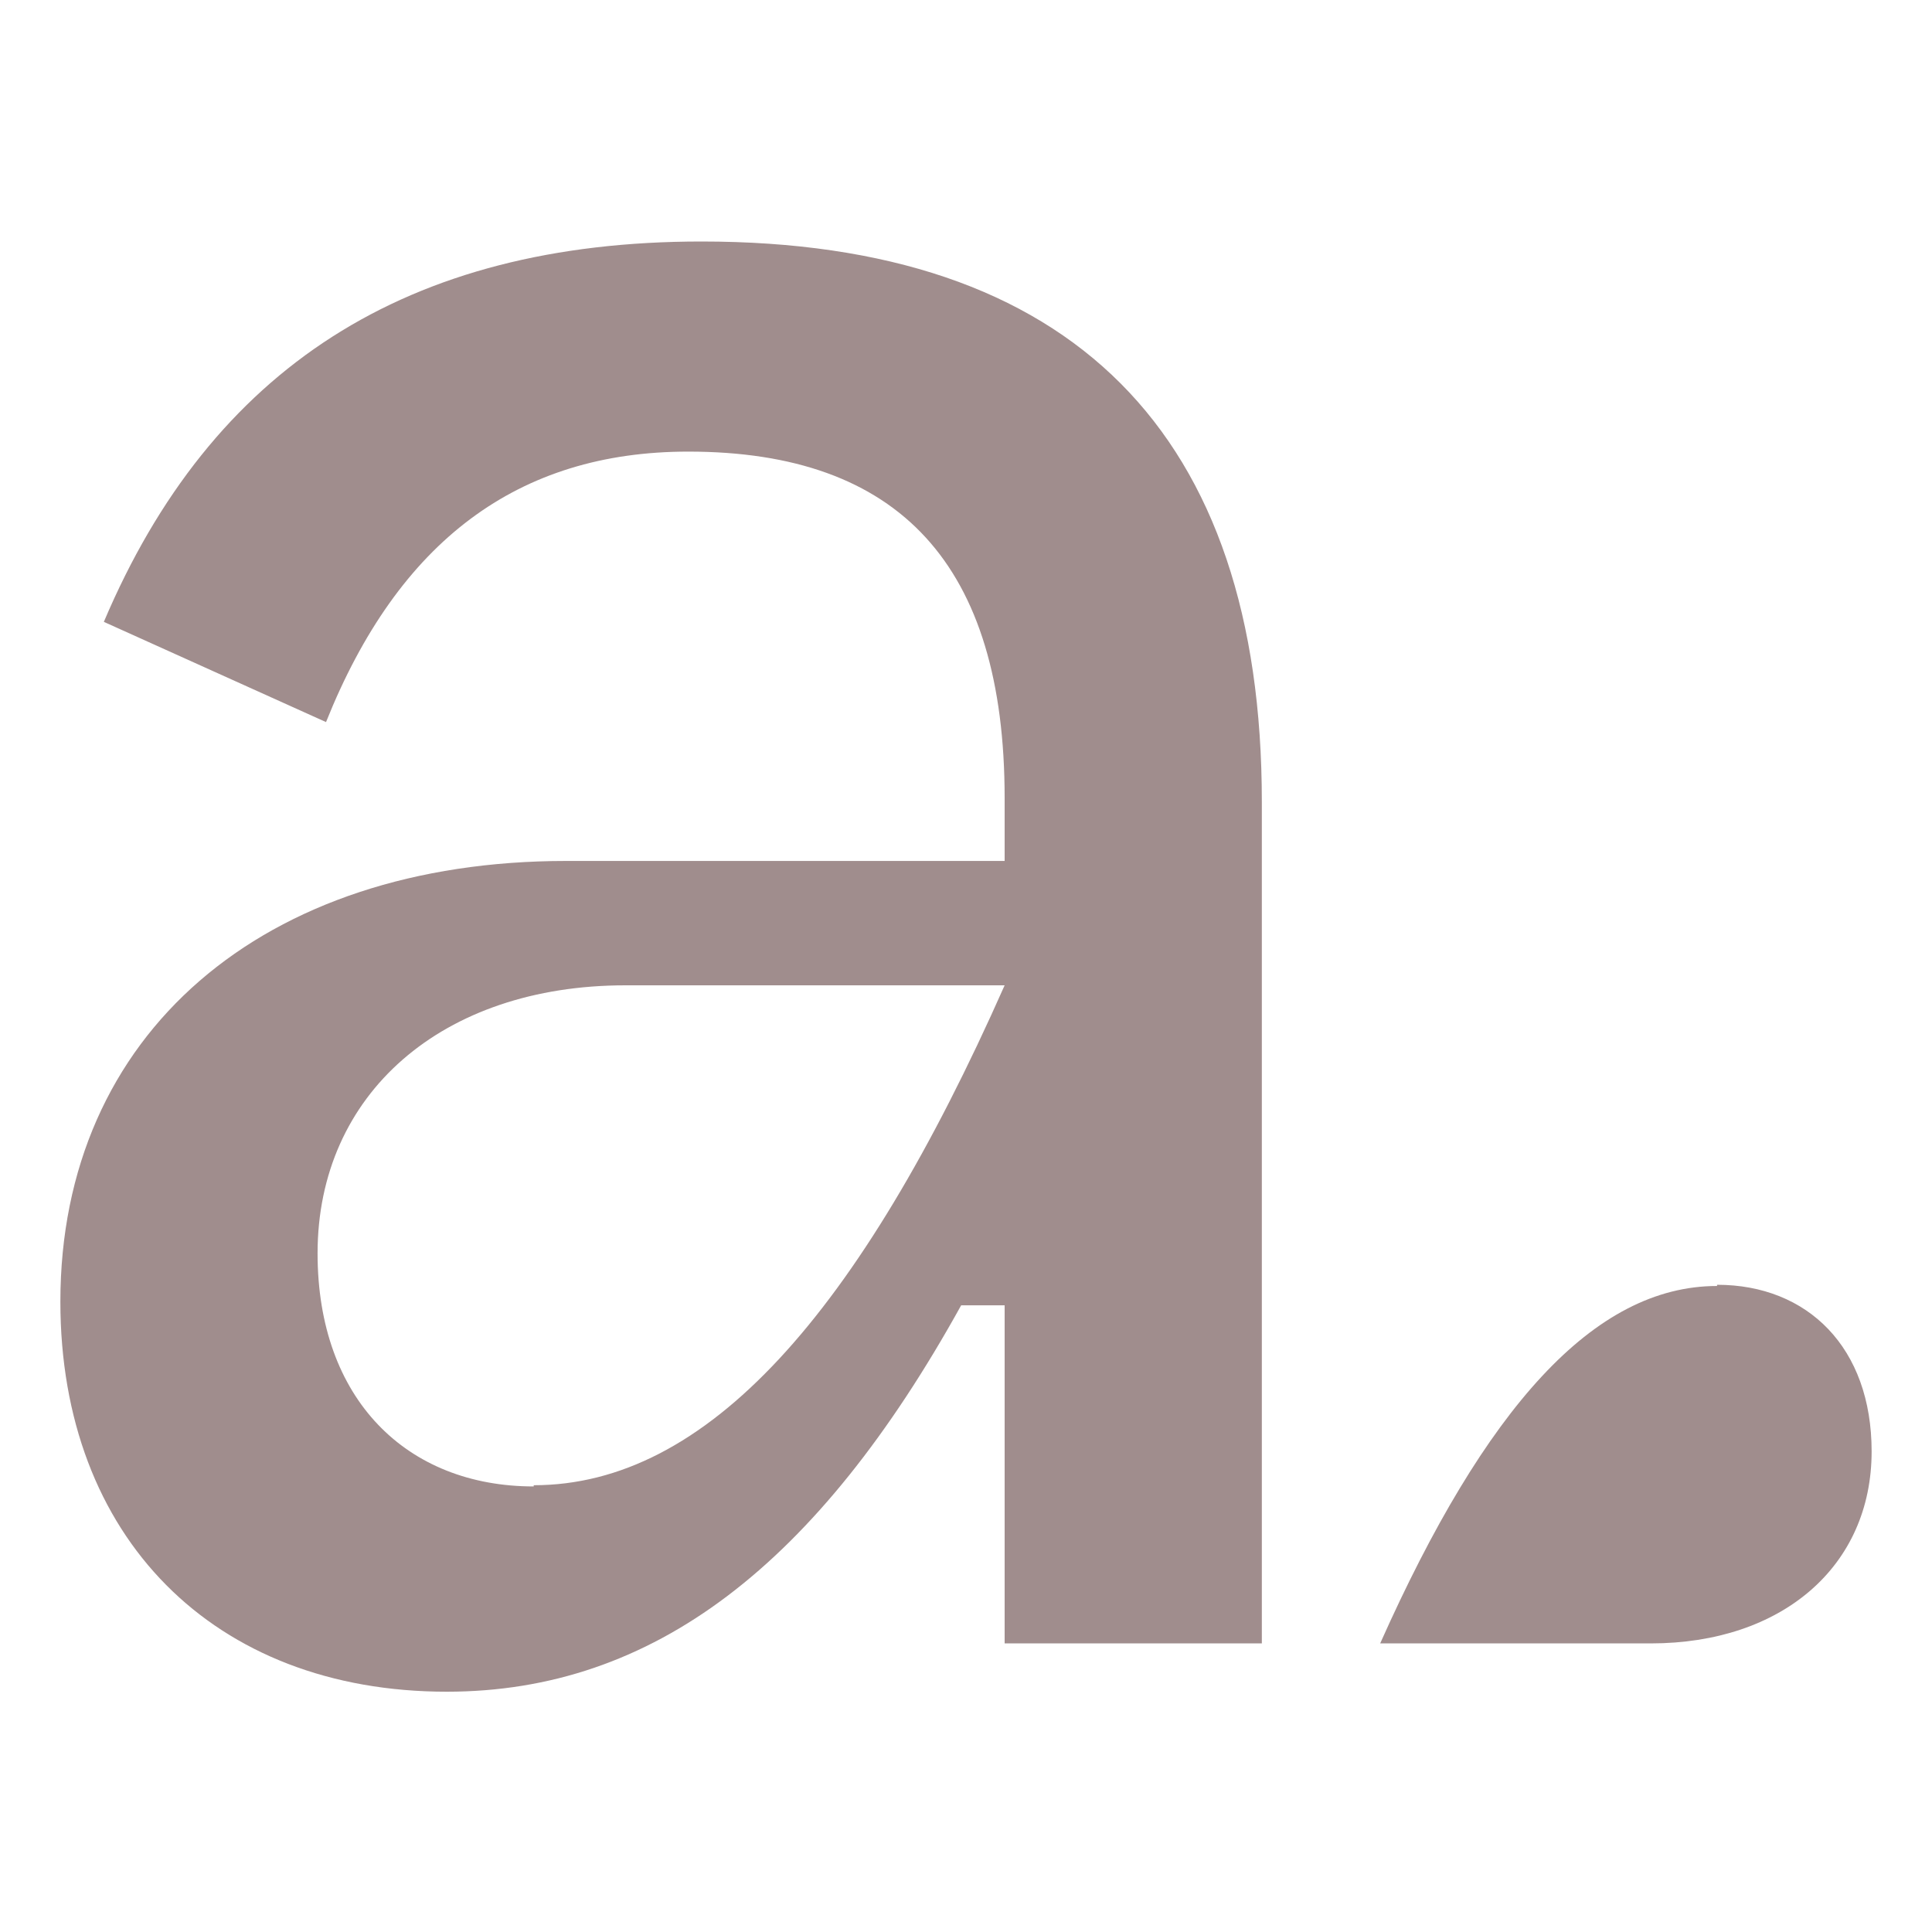 <?xml version="1.0" encoding="UTF-8"?>
<svg id="Capa_1" data-name="Capa 1" xmlns="http://www.w3.org/2000/svg" viewBox="0 0 16 16">
  <defs>
    <style>
      .cls-1 {
        fill: #a08d8d;
      }
    </style>
  </defs>
  <path class="cls-1" d="M5.81,2c3.07,0,4.64,1.59,4.64,4.64v6.97h-2.13v-2.8h-.36c-1.19,2.15-2.55,3.2-4.26,3.2-1.93,0-3.2-1.28-3.2-3.23,0-2.22,1.68-3.65,4.19-3.65h3.63v-.52c0-1.93-.87-2.87-2.62-2.87-1.41,0-2.4.74-3,2.24l-1.84-.83C1.75,3.05,3.37,2,5.81,2ZM4.42,12.3c1.43,0,2.69-1.41,3.9-4.14h-3.14c-1.52,0-2.55.9-2.55,2.22,0,1.21.74,1.93,1.79,1.93Z"/>
  <path class="cls-1" d="M14.22,10.65c-1.02,0-1.92,1.01-2.79,2.96h2.24c1.09,0,1.83-.64,1.83-1.59,0-.86-.53-1.38-1.28-1.38Z"/>
</svg>